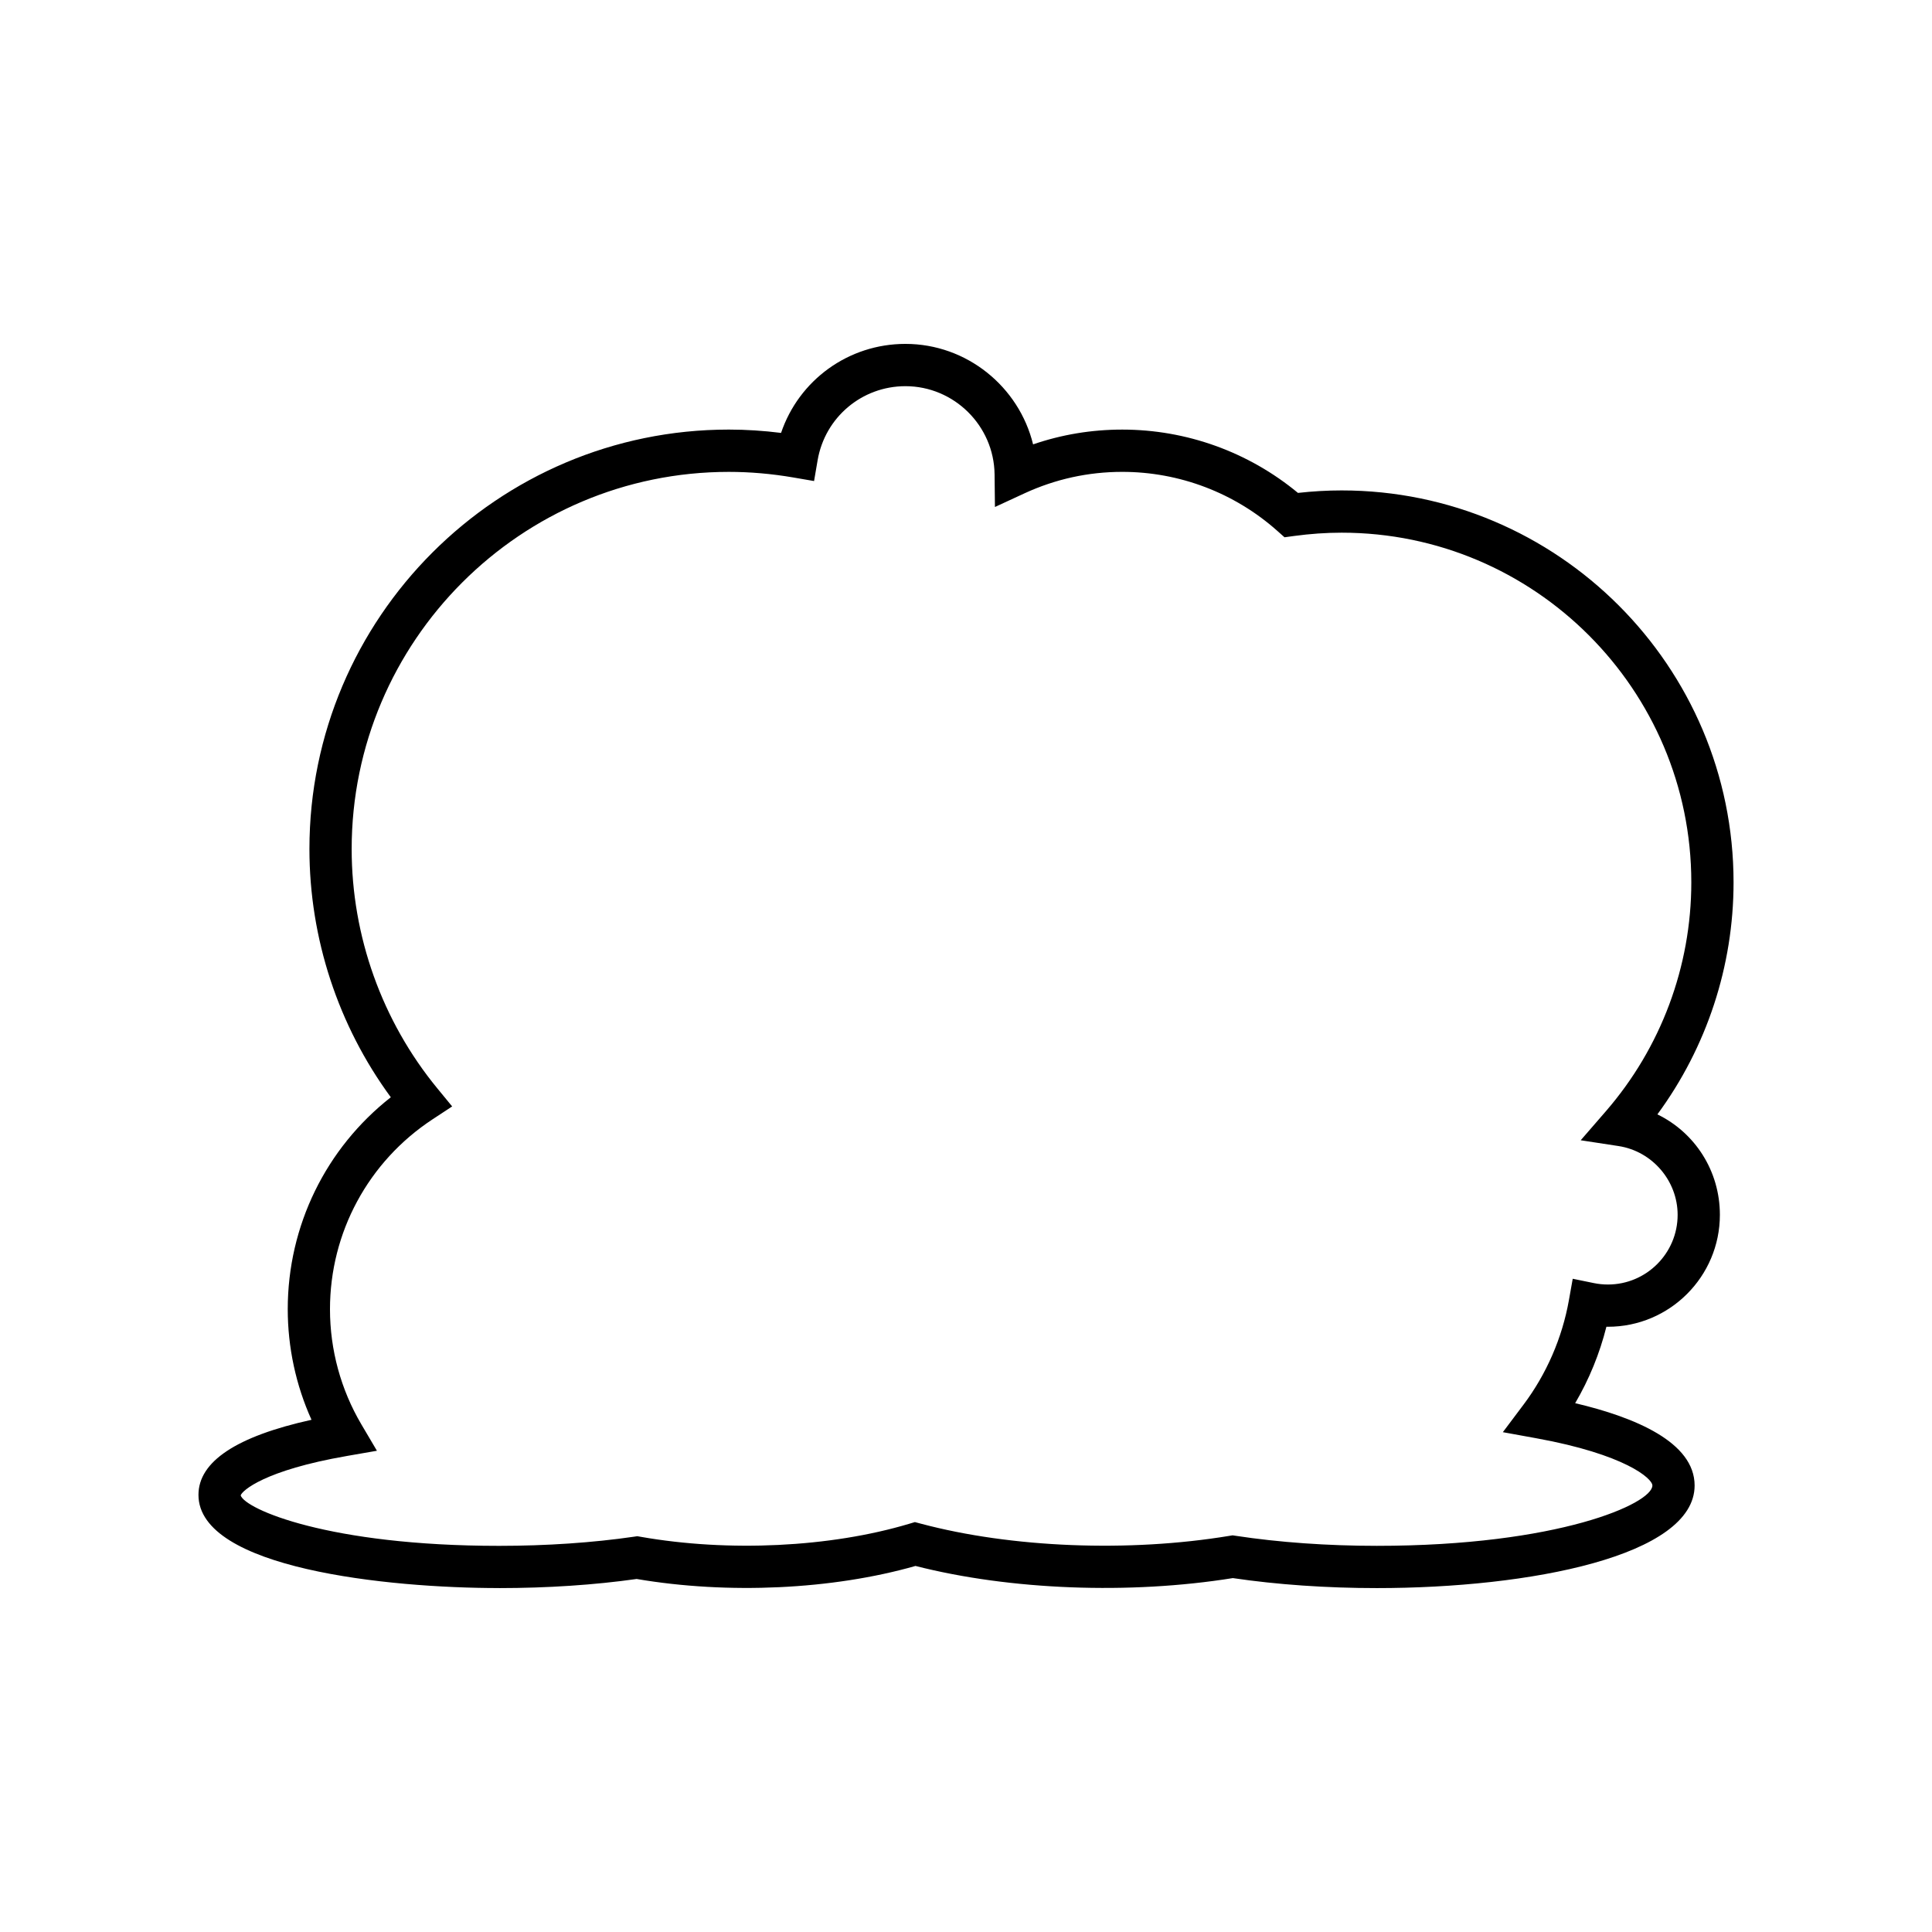 <?xml version="1.0" encoding="UTF-8"?>
<!-- Uploaded to: ICON Repo, www.iconrepo.com, Generator: ICON Repo Mixer Tools -->
<svg fill="#000000" width="800px" height="800px" version="1.1" viewBox="144 144 512 512" xmlns="http://www.w3.org/2000/svg">
 <path d="m276.28 564.86c12.723 0 25.301-0.832 36.441-2.414 24.191 4.125 51.902 2.828 73.898-3.453 25.047 6.398 56.707 7.617 84.094 3.219 11.699 1.734 24.863 2.648 38.152 2.648 40.562 0 84.227-8.508 84.227-27.188 0-11.457-15.742-18.062-31.656-21.816 3.699-6.305 6.5-13.152 8.277-20.254 0.137 0.004 0.273 0.004 0.41 0.004 16.355 0 29.664-13.305 29.664-29.664 0-11.645-6.598-21.777-16.559-26.621 13.07-17.77 20.184-39.301 20.184-61.484 0-57.273-46.594-103.87-103.87-103.87-3.777 0-7.66 0.223-11.566 0.66-13.086-10.84-29.527-16.781-46.566-16.781-8.125 0-16.043 1.316-23.629 3.918-3.719-15.242-17.539-26.629-33.832-26.629-15.145 0-28.242 9.645-32.957 23.59-4.648-0.586-9.289-0.883-13.848-0.883-61.285 0-111.14 49.859-111.14 111.14 0 23.676 7.621 46.816 21.57 65.805-17.211 13.496-27.316 34.07-27.316 56.148 0 10.145 2.16 20.148 6.297 29.324-19.887 4.391-29.957 11.074-29.957 19.898-0.004 19.496 50.09 24.695 79.684 24.695zm-40.371-35.008 7.981-1.387-4.117-6.977c-5.445-9.227-8.324-19.785-8.324-30.535 0-20.324 10.164-39.133 27.18-50.32l5.199-3.418-3.953-4.812c-14.625-17.801-22.68-40.32-22.68-63.402 0-55.113 44.836-99.949 99.949-99.949 5.602 0 11.344 0.496 17.074 1.48l5.516 0.949 0.945-5.519c1.953-11.367 11.738-19.621 23.273-19.621 12.879 0 23.473 10.484 23.621 23.371l0.098 8.645 7.844-3.625c8.168-3.769 16.883-5.684 25.895-5.684 15.152 0 29.746 5.551 41.082 15.629l1.918 1.707 2.555-0.348c4.258-0.578 8.488-0.871 12.578-0.871 51.098 0 92.672 41.57 92.672 92.672 0 22.281-8.047 43.832-22.664 60.676l-6.648 7.668 10.031 1.535c8.926 1.367 15.656 9.199 15.656 18.227 0 10.184-8.281 18.465-18.465 18.465-1.25 0-2.5-0.125-3.711-0.371l-5.625-1.152-1.008 5.656c-1.781 10.027-5.953 19.625-12.066 27.75l-5.445 7.25 8.922 1.621c23.43 4.254 30.707 10.656 30.707 12.508 0 4.785-24.848 15.992-73.031 15.992-13.066 0-25.977-0.918-37.336-2.652l-0.879-0.133-0.879 0.145c-26.613 4.402-57.738 3.168-81.785-3.246l-1.531-0.406-1.52 0.453c-20.879 6.25-47.879 7.543-71.156 3.445l-0.891-0.156-0.891 0.133c-10.836 1.582-23.184 2.422-35.715 2.422-45.23 0-67.332-9.734-68.504-13.371 0.371-1.242 6.254-6.648 28.129-10.441z"/>
</svg>